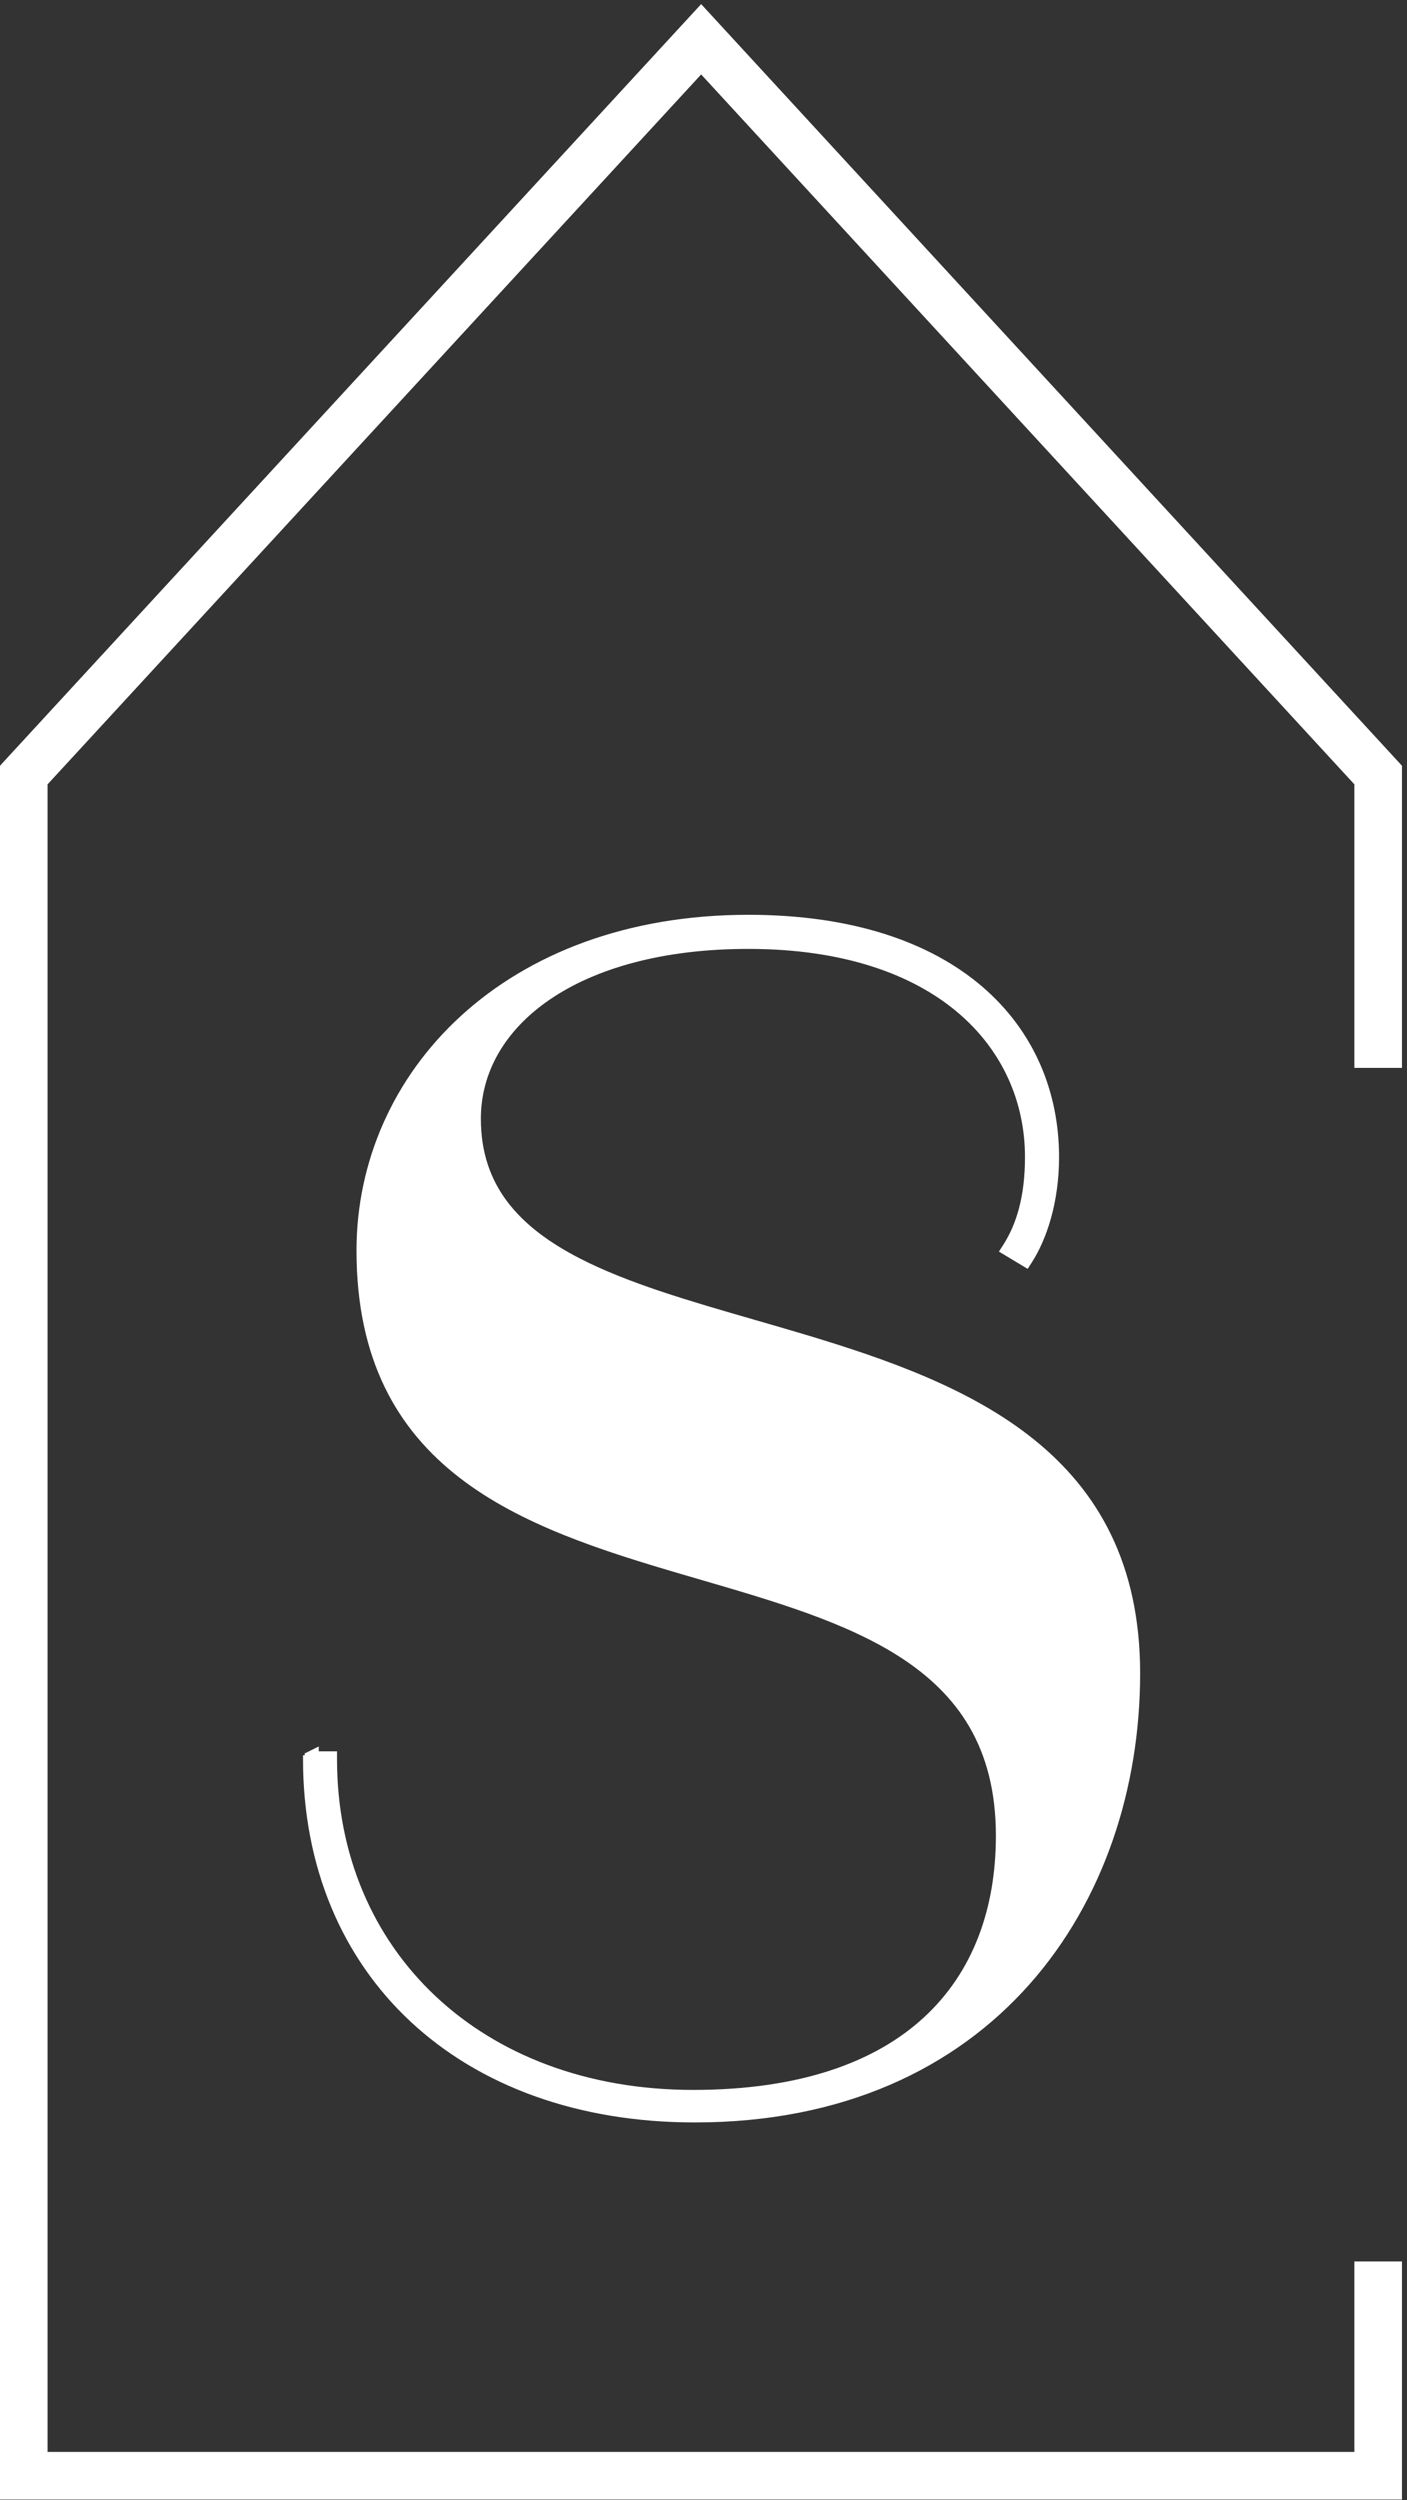 <svg width="179" height="318" viewBox="0 0 179 318" fill="none" xmlns="http://www.w3.org/2000/svg">
    <rect x="0" y="0" width="179" height="318" fill="#333333" stroke="none"/>
    <path
        d="M177.36 317.423H177.86V316.923V288.635V288.135H177.36H173.304H172.804V288.635V312.362H5.551V99.567L89.201 8.729L172.804 99.566V134.823V135.323H173.304H177.36H177.86V134.823V97.786V97.591L177.728 97.448L89.569 1.661L89.202 1.262L88.834 1.661L1.168 96.863L1.167 96.864L0.631 97.448L0.5 97.592V97.786V316.923V317.423H1H177.36Z"
        fill="white" stroke="white" />
    <path
        d="M41.874 223.252H40.05V222.94L39.327 223.299L39.317 223.304L39.422 223.747H39.05C39.05 237.318 43.963 248.757 52.612 256.8C61.258 264.841 73.599 269.454 88.397 269.454C107.211 269.454 121.264 262.58 130.609 252.04C139.946 241.508 144.549 227.354 144.549 212.833C144.549 199.039 139.236 189.934 131.258 183.502C123.311 177.096 112.741 173.36 102.256 170.217C100.105 169.573 97.958 168.953 95.838 168.341C87.583 165.959 79.723 163.69 73.51 160.49C69.617 158.485 66.411 156.132 64.178 153.191C61.953 150.26 60.676 146.719 60.676 142.294C60.676 136.249 63.782 130.743 69.652 126.729C75.53 122.708 84.18 120.191 95.202 120.191C107.378 120.191 116.303 123.432 122.175 128.404C128.042 133.373 130.9 140.101 130.9 147.169C130.9 152.355 129.751 155.959 128.062 158.593L127.784 159.026L128.225 159.292L130.167 160.46L130.582 160.71L130.845 160.302C132.657 157.485 134.234 152.907 134.234 147.169C134.234 138.945 131.065 131.348 124.572 125.814C118.085 120.286 108.325 116.854 95.202 116.854C64.415 116.854 45.855 136.718 45.855 159.055C45.855 172.846 51.008 181.555 58.759 187.549C66.471 193.513 76.73 196.768 86.886 199.749C87.686 199.983 88.485 200.217 89.283 200.449C98.652 203.181 107.76 205.837 114.718 210.307C118.481 212.725 121.595 215.662 123.771 219.411C125.945 223.159 127.198 227.747 127.198 233.492C127.198 242.934 124.219 251.12 117.896 256.949C111.57 262.783 101.829 266.318 88.191 266.318C74.582 266.318 63.13 261.826 55.084 254.275C47.041 246.725 42.374 236.093 42.374 223.752V223.252H41.874Z"
        fill="white" stroke="white" />
</svg>